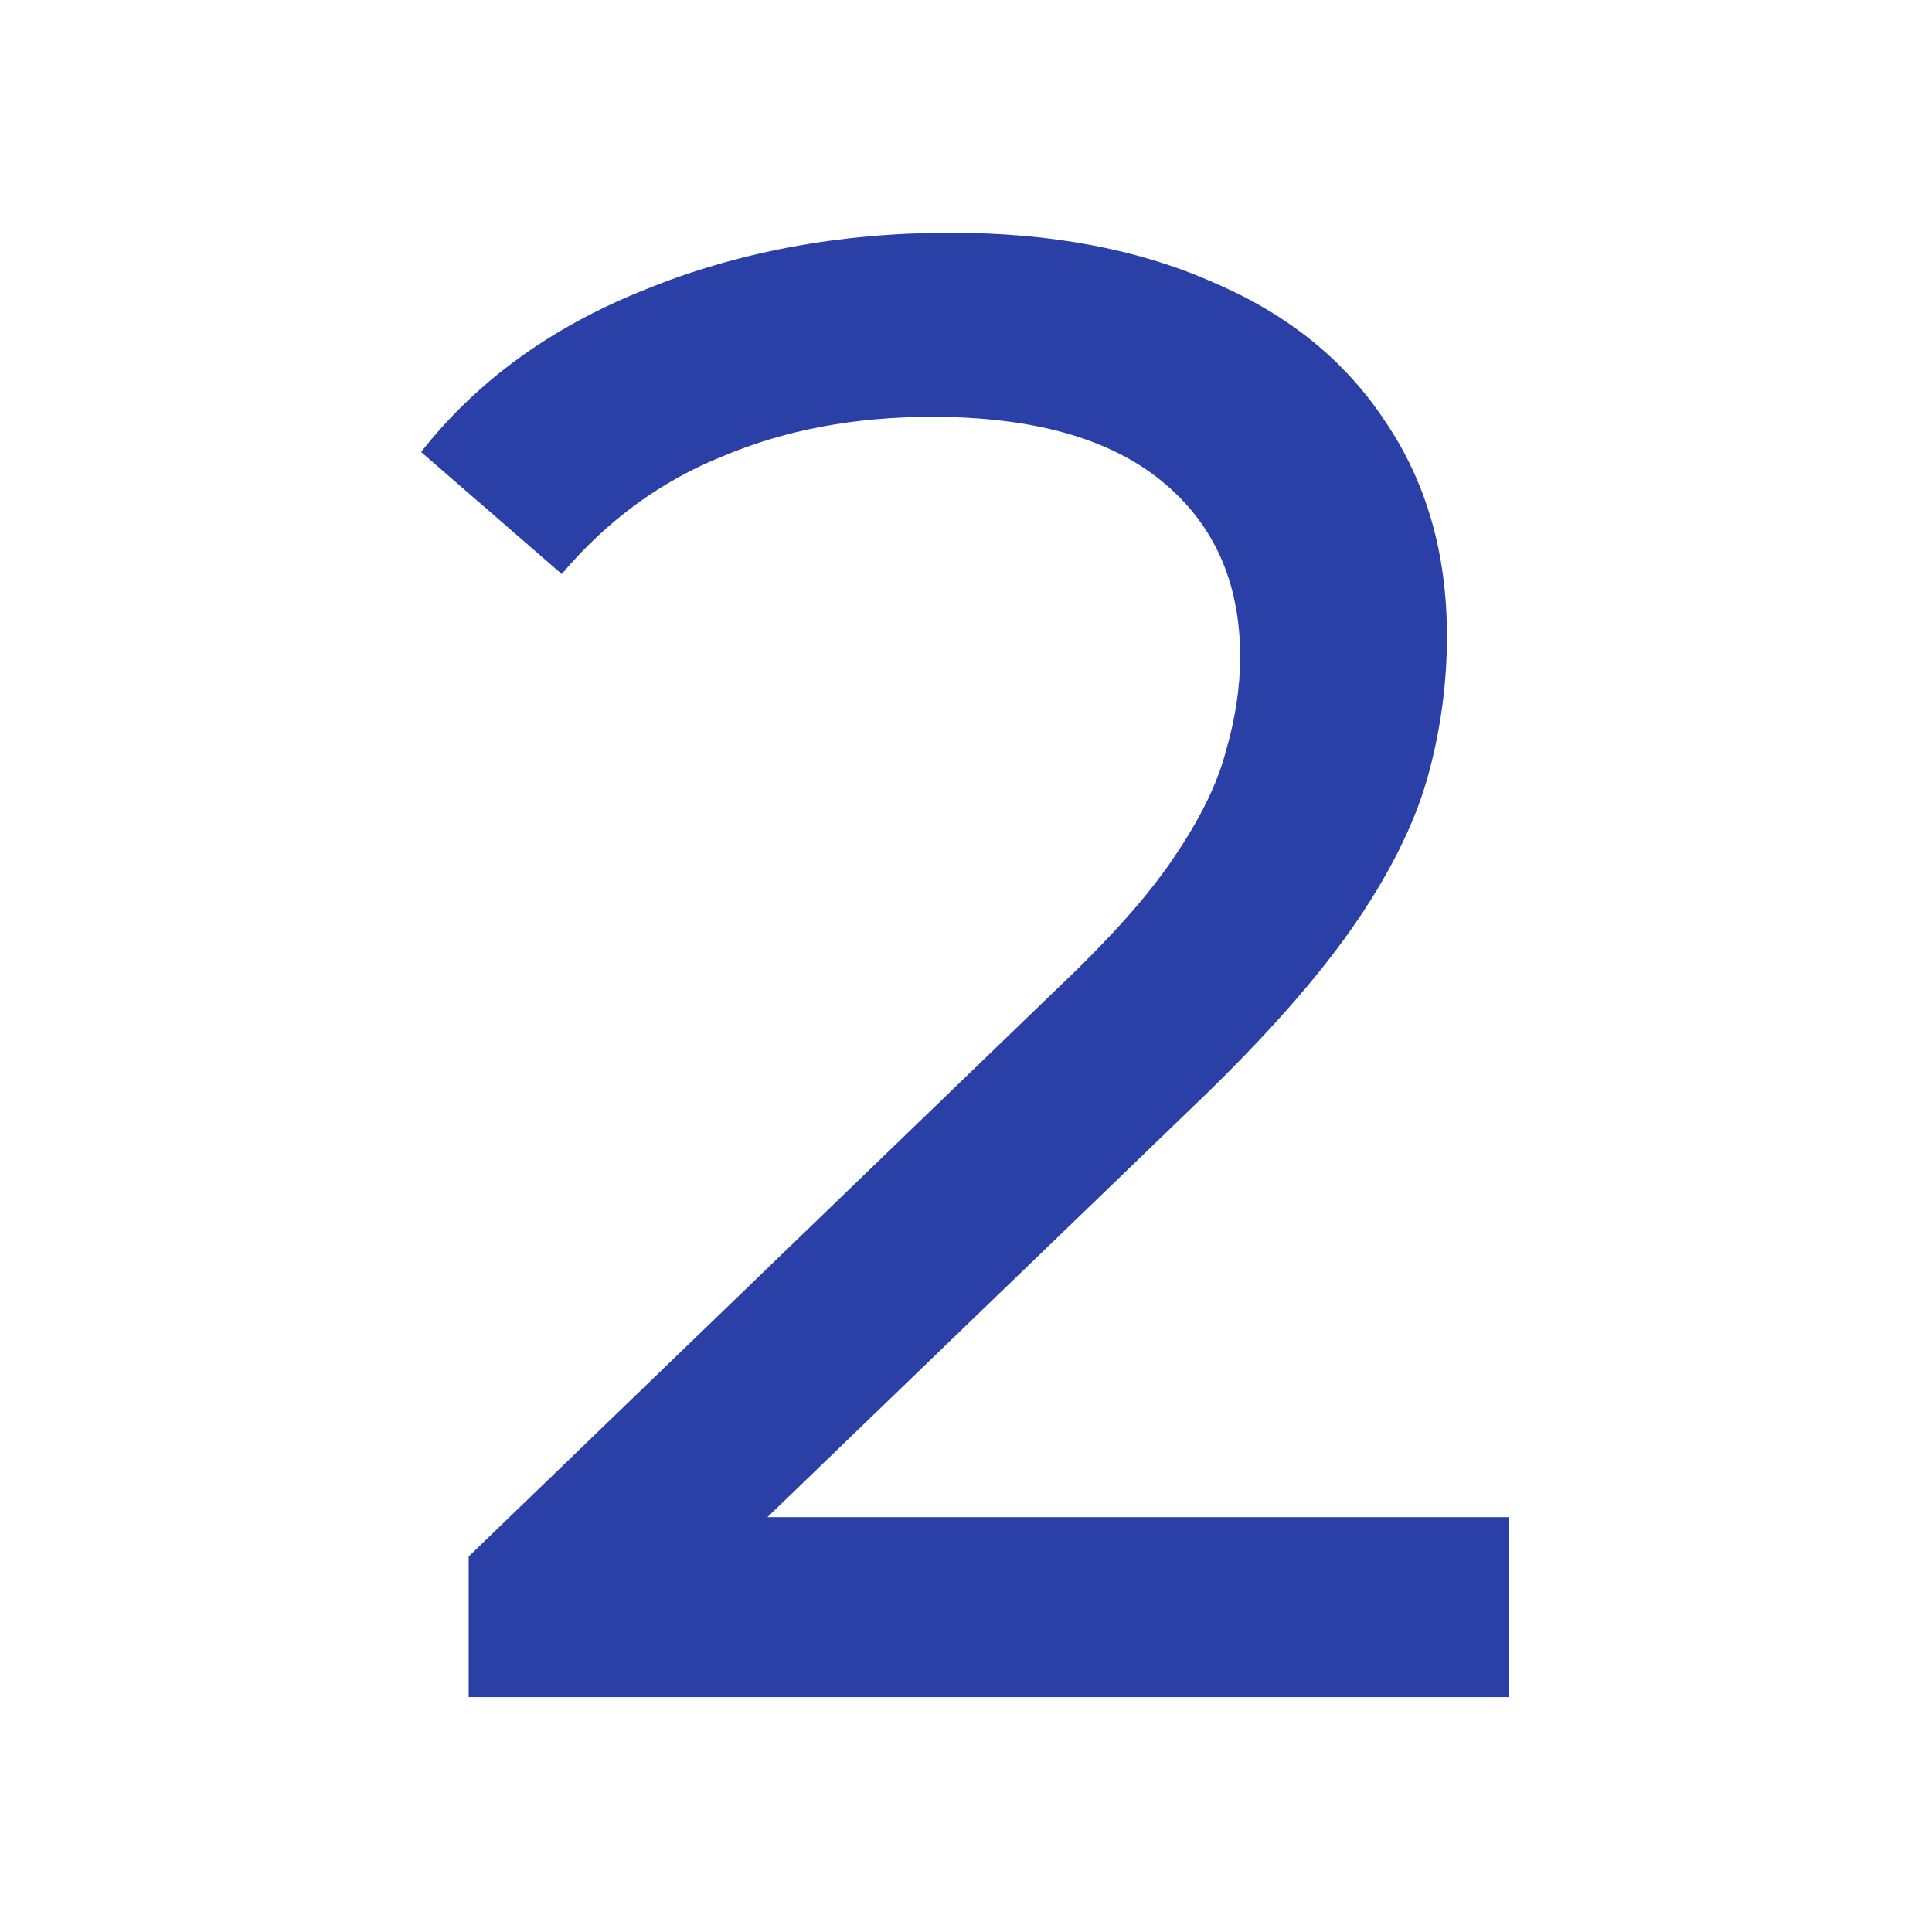 <svg width="913" height="913" viewBox="0 0 913 913" fill="none" xmlns="http://www.w3.org/2000/svg">
<path d="M221.48 802V735.537L500.04 466.751C524.8 443.294 543.045 422.768 554.774 405.175C567.154 386.93 575.299 370.315 579.209 355.328C583.77 339.689 586.051 324.702 586.051 310.367C586.051 275.181 573.67 247.488 548.91 227.288C524.149 207.089 487.985 196.989 440.418 196.989C403.928 196.989 371.023 203.179 341.701 215.559C312.379 227.288 286.966 245.859 265.463 271.271L199 213.604C225.064 180.373 259.925 154.96 303.582 137.367C347.891 119.122 396.435 110 449.215 110C496.782 110 538.158 117.819 573.345 133.458C608.531 148.444 635.573 170.273 654.469 198.943C674.017 227.614 683.791 261.497 683.791 300.593C683.791 322.748 680.859 344.576 674.994 366.079C669.13 387.582 658.053 410.388 641.763 434.497C625.473 458.606 602.015 485.648 571.39 515.621L323.13 755.085L299.672 716.966H713.113V802H221.48Z" fill="#2B40A6"/>
</svg>
